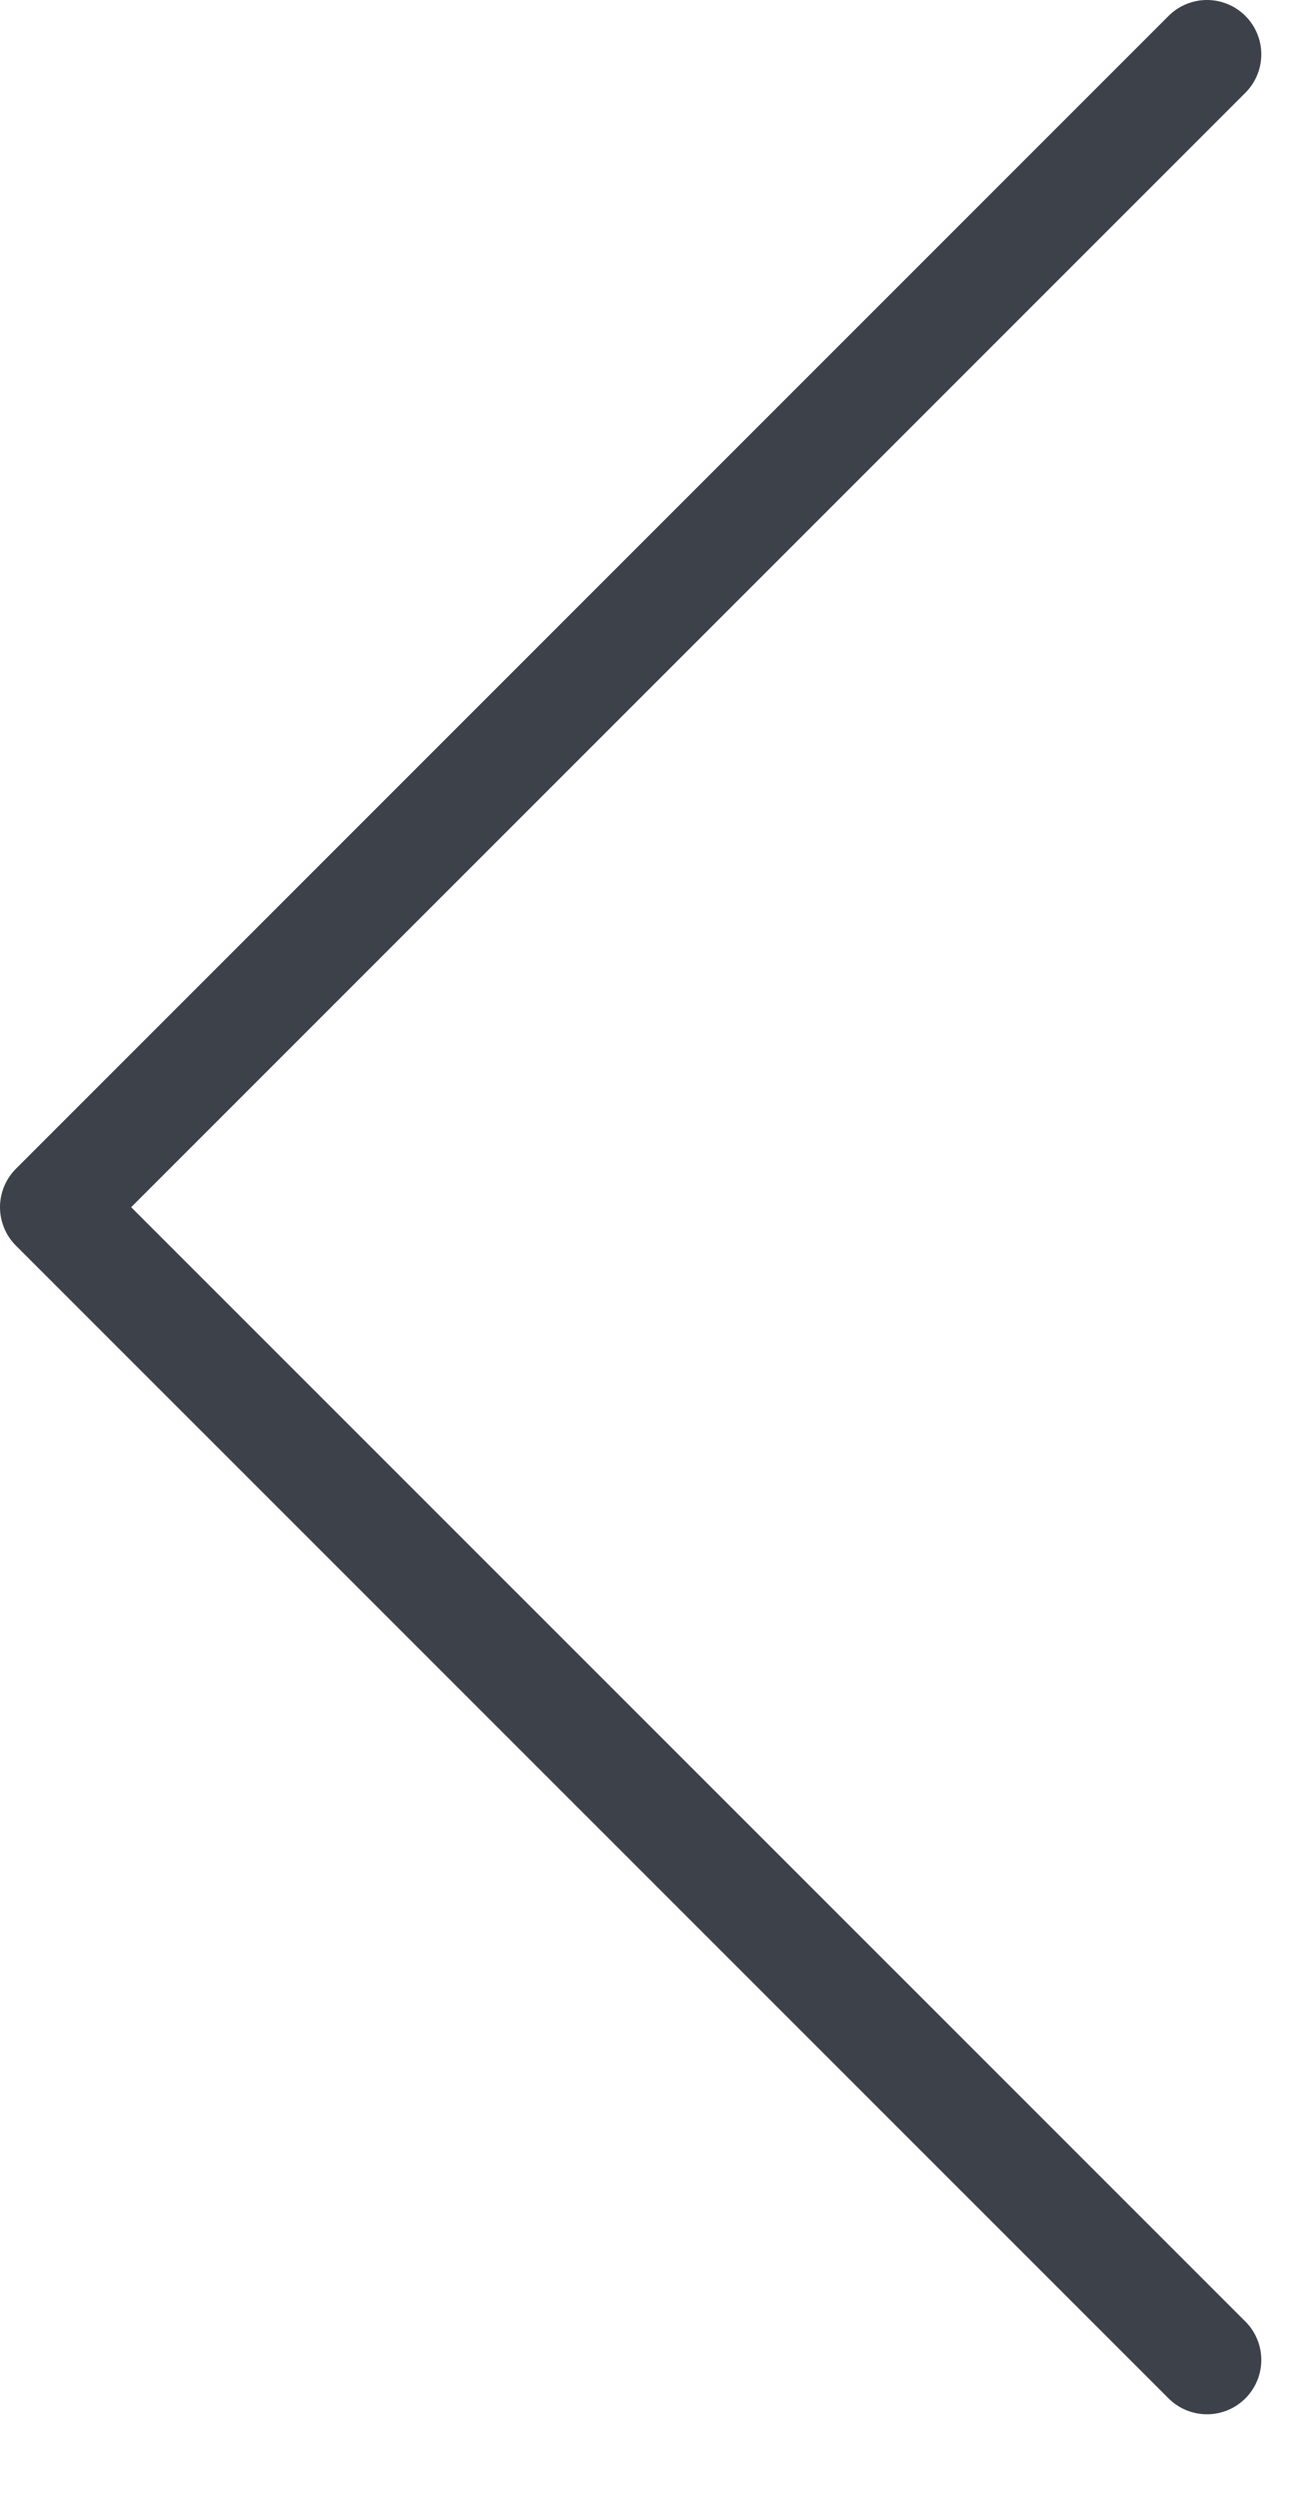 <?xml version="1.0" encoding="UTF-8"?> <svg xmlns="http://www.w3.org/2000/svg" width="12" height="23" viewBox="0 0 12 23" fill="none"><path d="M11.107 0.5L0.5 11.107L11.107 21.713" stroke="#3D414A" stroke-linecap="round" stroke-linejoin="round"></path></svg> 